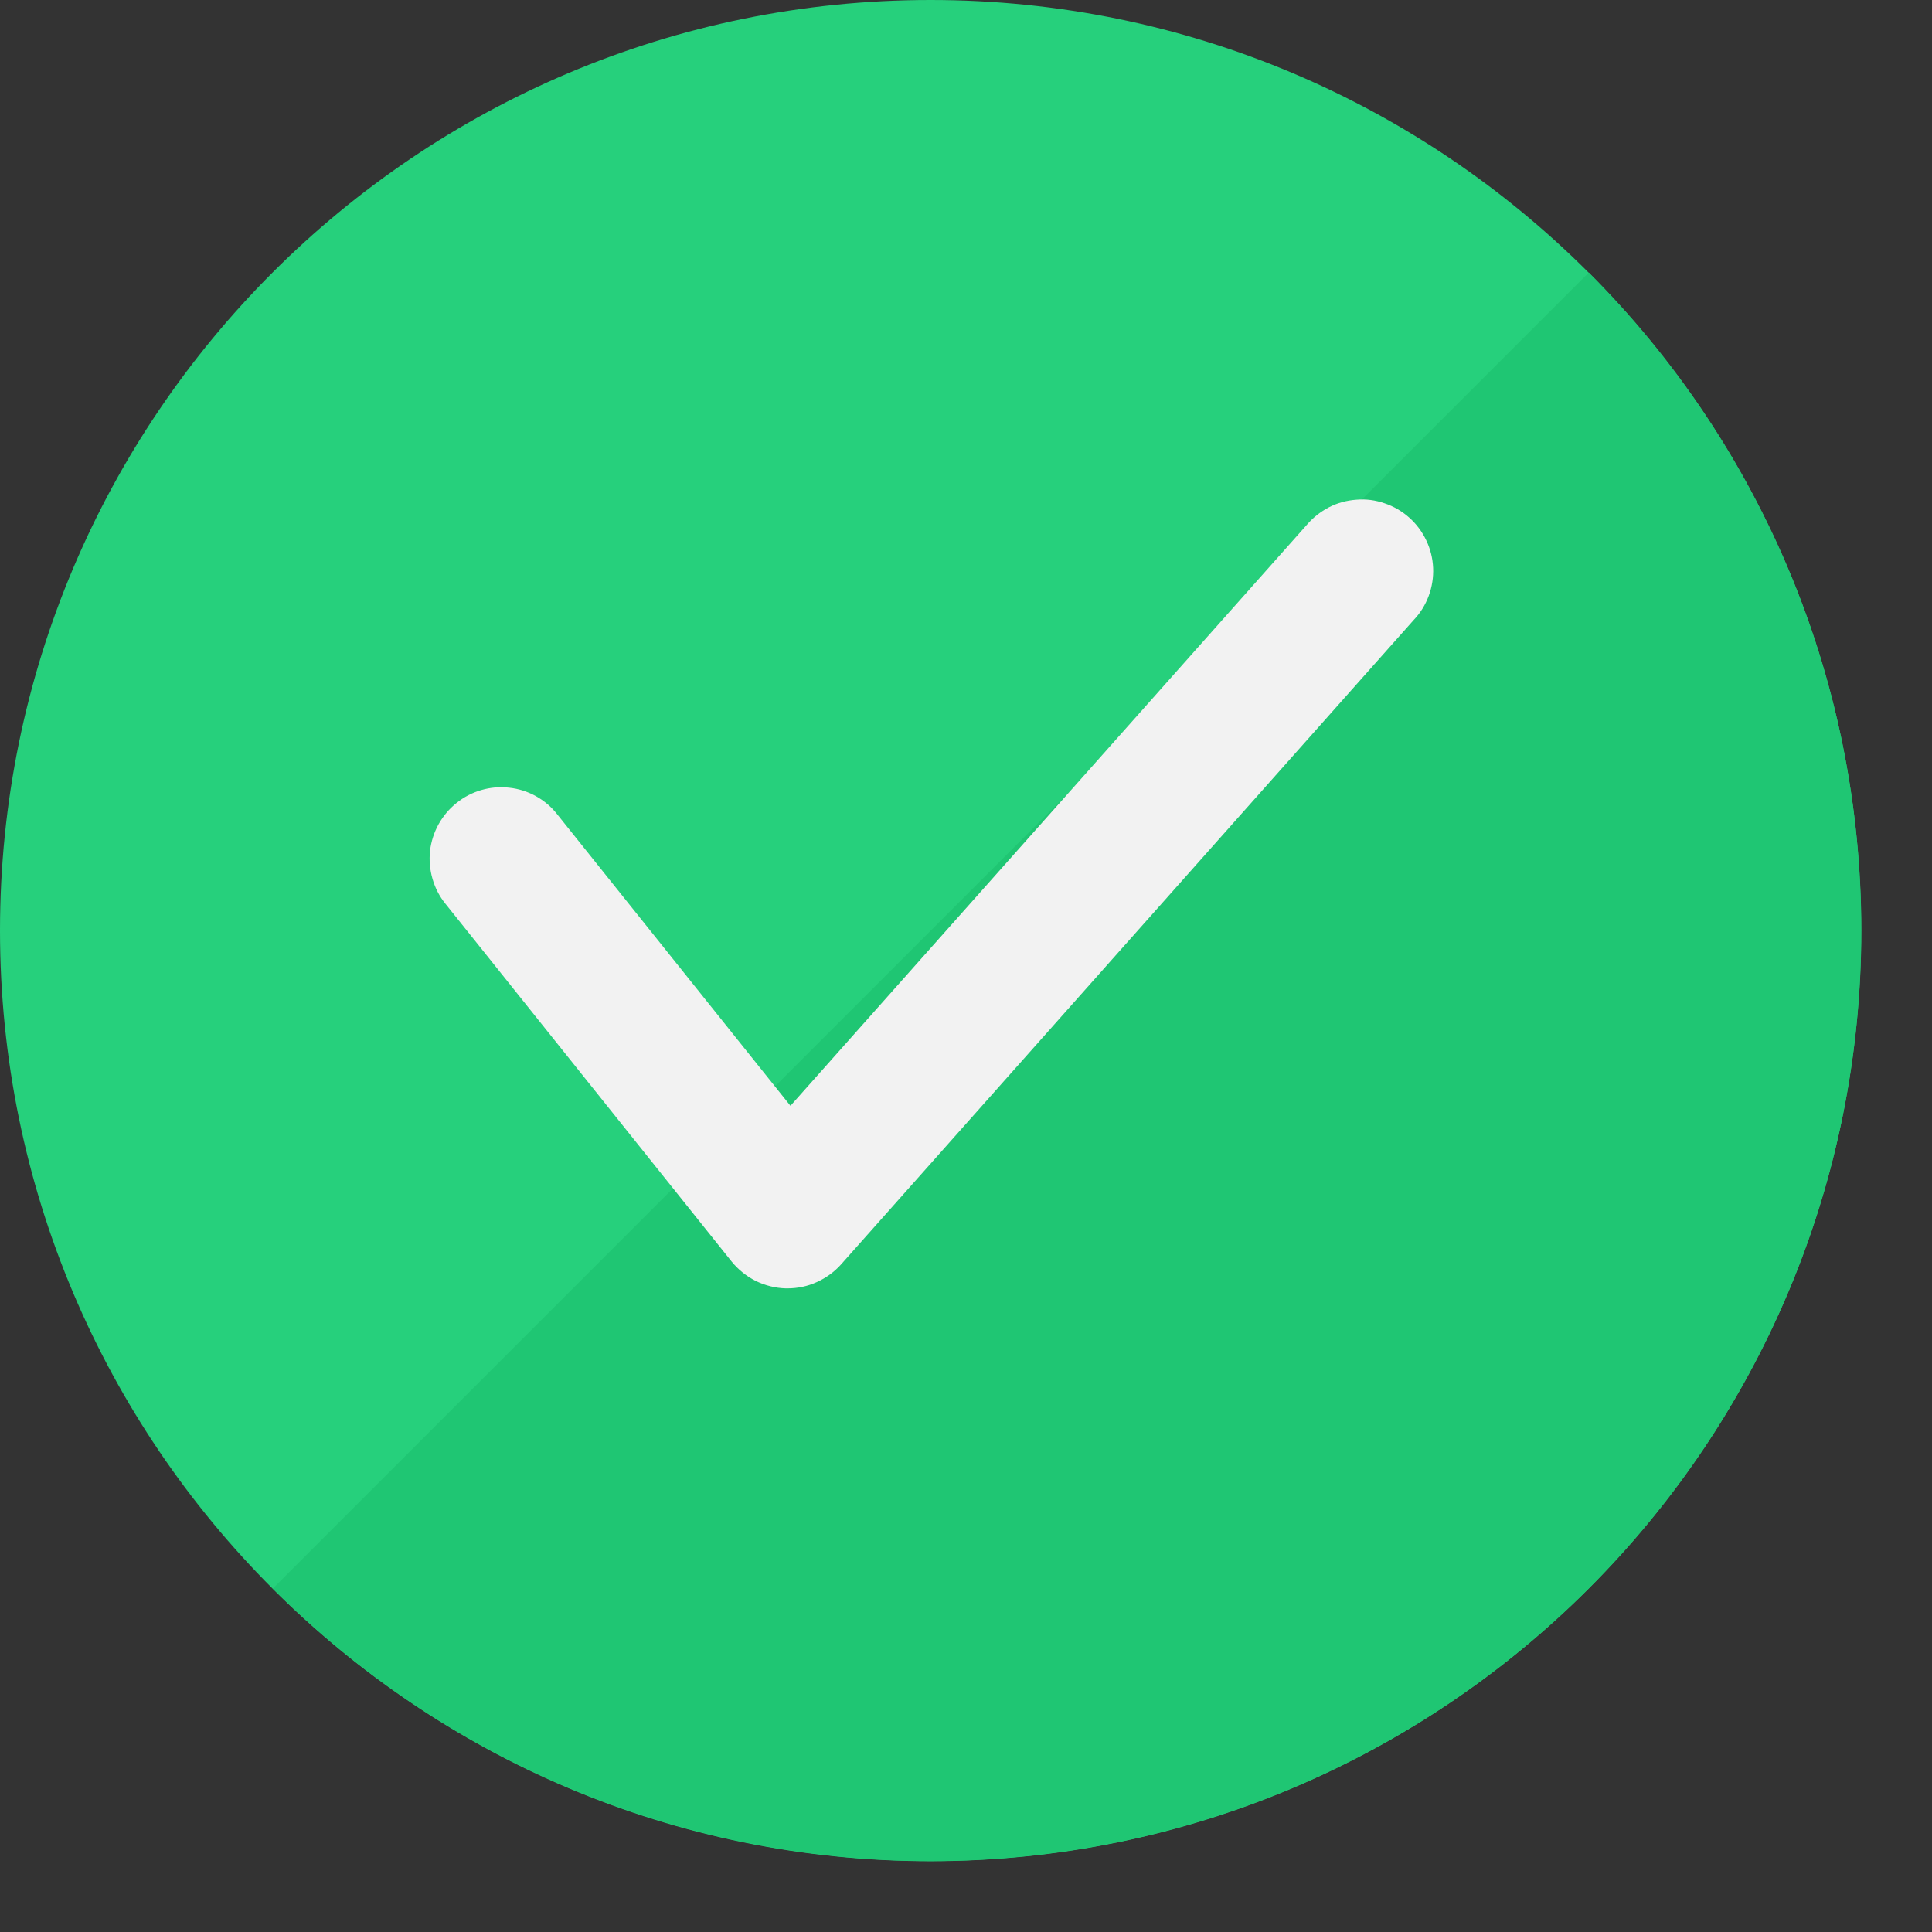 <svg width="14" height="14" viewBox="0 0 14 14" fill="none" xmlns="http://www.w3.org/2000/svg">
<rect x="0" y="0" width="14" height="14" fill="#333333" stroke="none"/>
<path d="M6.743 13.487C10.467 13.487 13.487 10.467 13.487 6.743C13.487 3.019 10.467 0 6.743 0C3.019 0 0 3.019 0 6.743C0 10.467 3.019 13.487 6.743 13.487Z" fill="#26D07C"/>
<path d="M11.513 1.975C12.778 3.239 13.488 4.954 13.488 6.743C13.488 8.531 12.778 10.246 11.513 11.511C10.248 12.776 8.533 13.486 6.745 13.486C4.956 13.486 3.241 12.776 1.977 11.511L11.513 1.975Z" fill="#1FC673"/>
<path d="M5.707 9.336H5.693C5.618 9.334 5.544 9.315 5.476 9.282C5.409 9.248 5.349 9.2 5.302 9.142L3.227 6.548C3.184 6.495 3.153 6.434 3.134 6.368C3.115 6.303 3.109 6.234 3.116 6.166C3.124 6.099 3.145 6.033 3.178 5.973C3.211 5.914 3.255 5.861 3.308 5.819C3.361 5.776 3.422 5.744 3.488 5.725C3.553 5.706 3.622 5.7 3.69 5.708C3.757 5.715 3.823 5.736 3.883 5.769C3.942 5.802 3.995 5.846 4.037 5.9L5.728 8.013L9.469 3.804C9.514 3.751 9.569 3.708 9.63 3.676C9.692 3.644 9.76 3.626 9.829 3.621C9.898 3.615 9.967 3.624 10.033 3.647C10.099 3.669 10.159 3.704 10.211 3.75C10.263 3.796 10.305 3.852 10.335 3.915C10.365 3.978 10.382 4.045 10.385 4.115C10.388 4.184 10.377 4.253 10.353 4.318C10.329 4.383 10.292 4.443 10.244 4.493L6.095 9.162C6.046 9.217 5.986 9.26 5.92 9.29C5.853 9.321 5.78 9.336 5.707 9.336Z" fill="#F2F2F2"/>
</svg>
